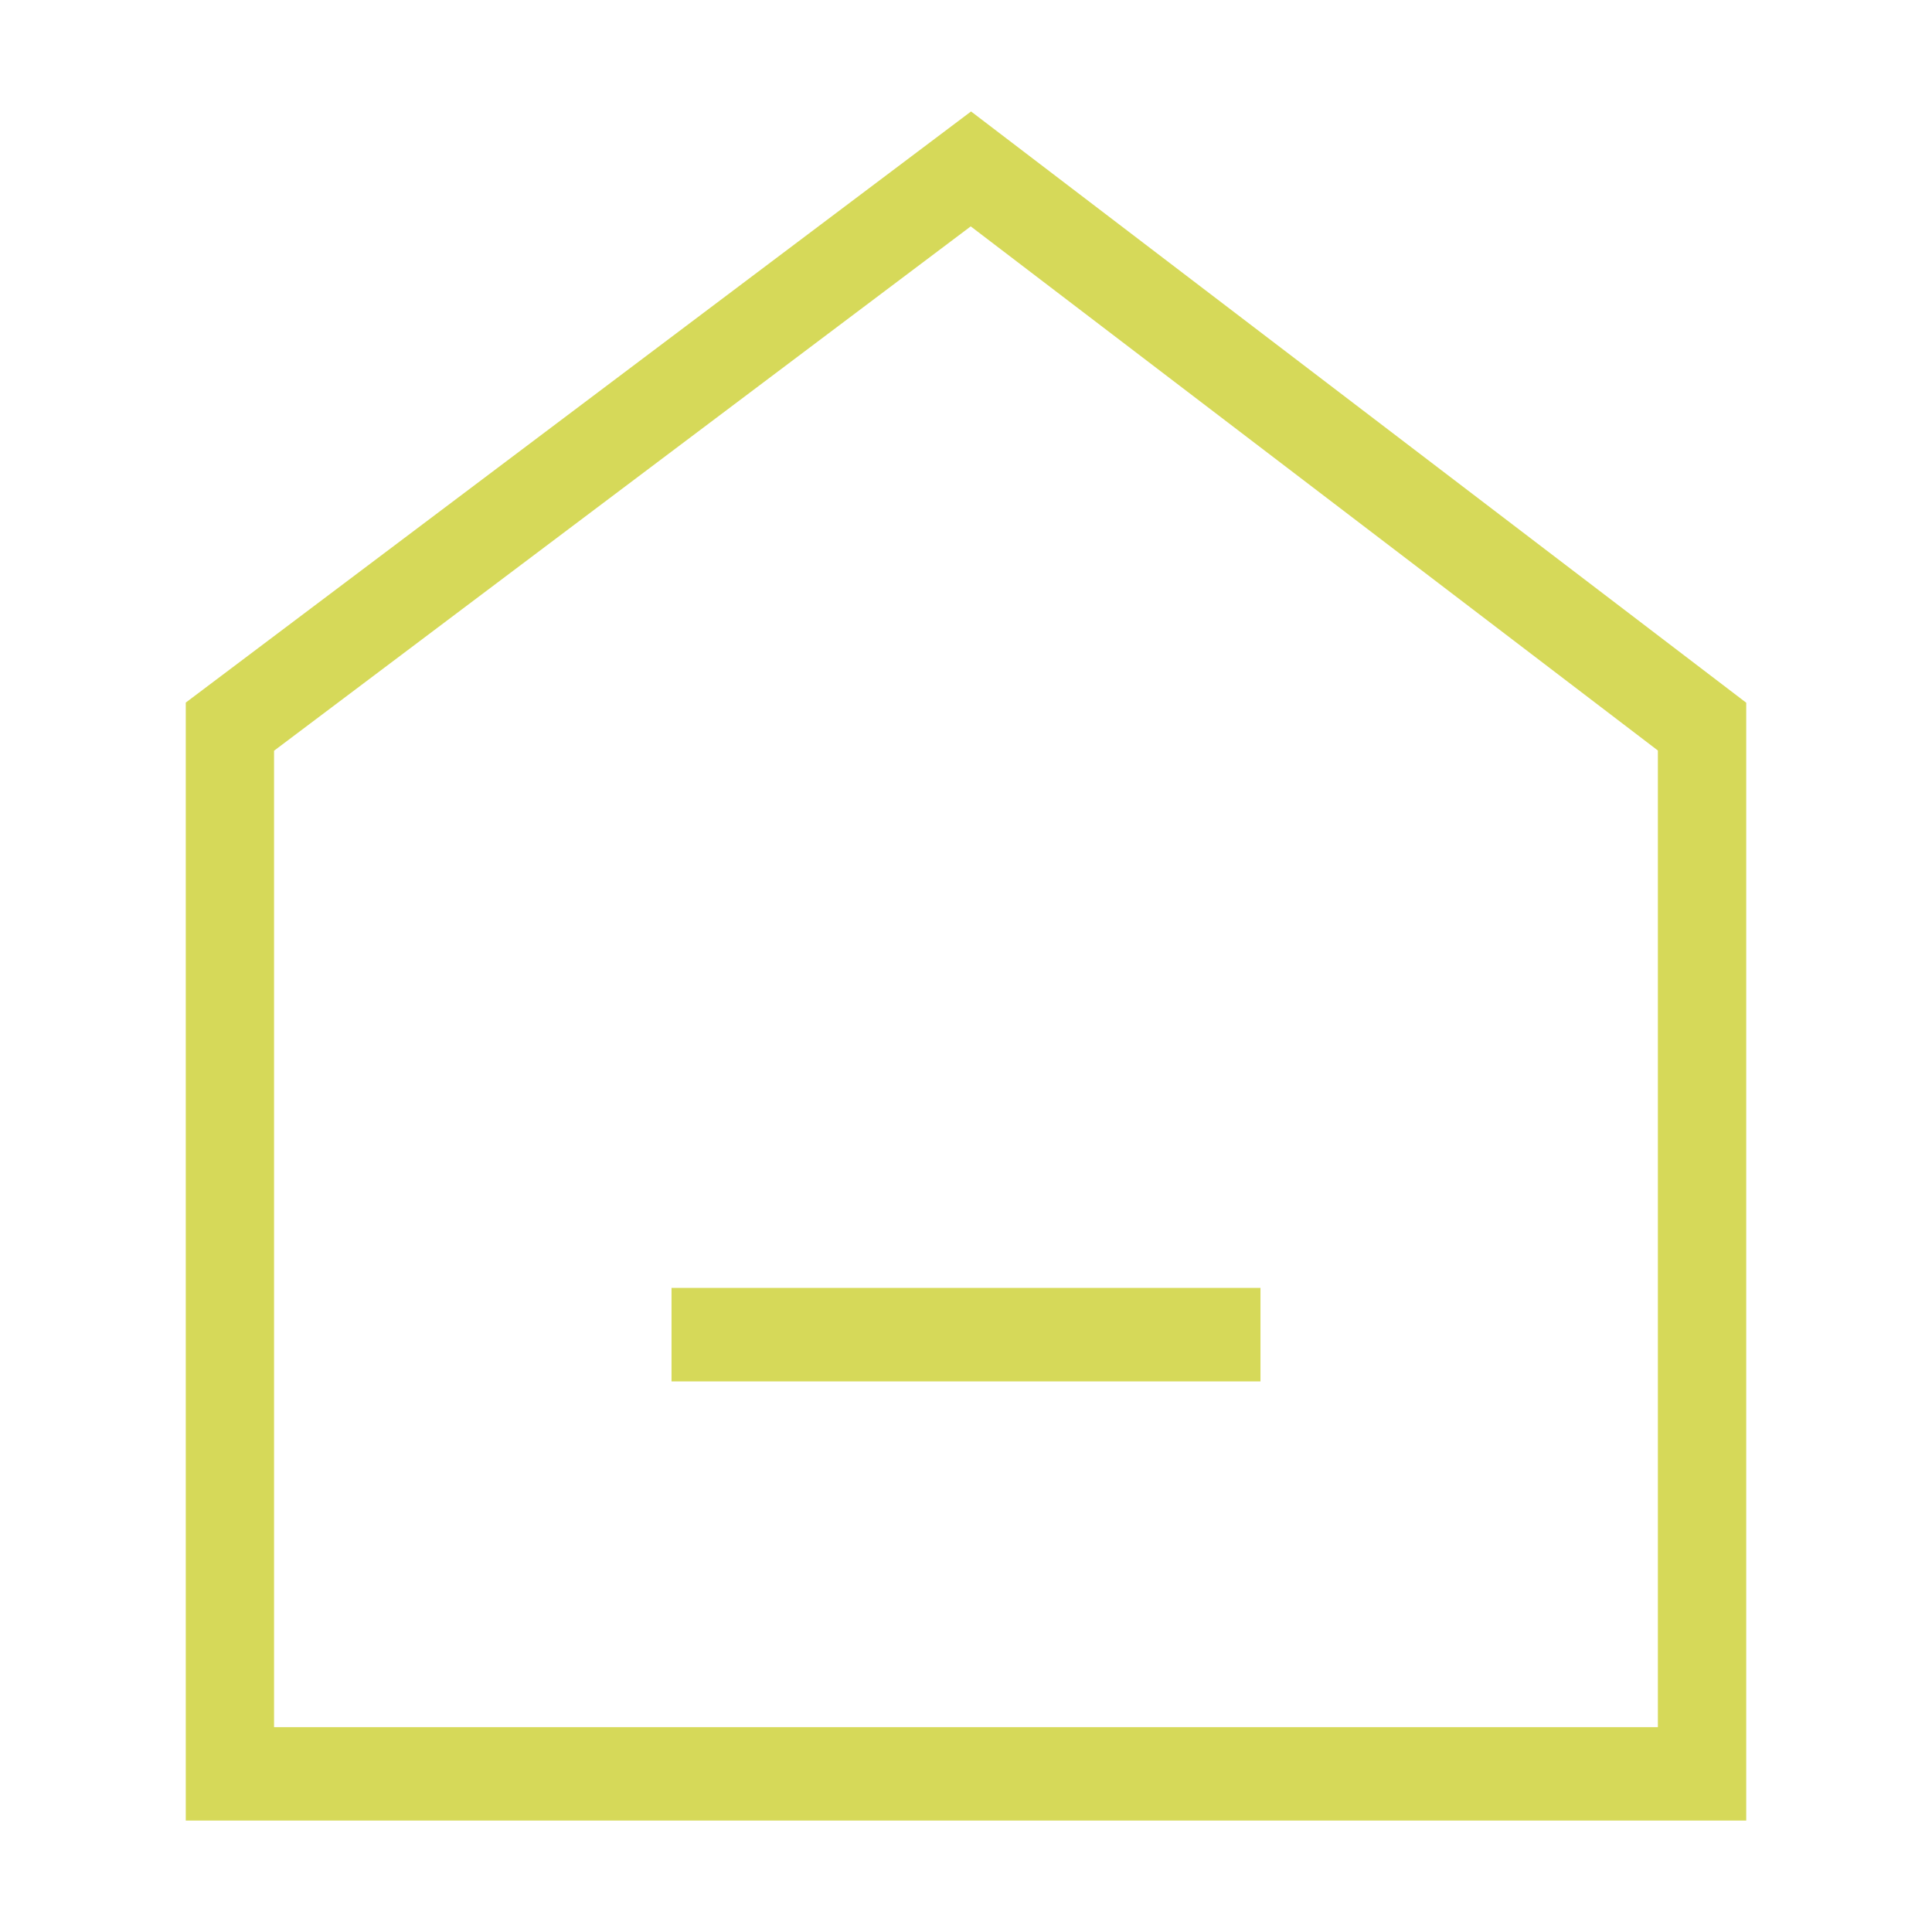 <svg width="26" height="26" viewBox="0 0 26 26" version="1.1" xmlns="http://www.w3.org/2000/svg"><g id="house" stroke="none" stroke-width="1" fill="none" fill-rule="evenodd"><path id="bg" d="M0 0h26v26H0z"/><g id="Icon/Arrow" transform="translate(2.5 1.5)" fill="#D6D959"><path d="M10.568 0L21 7.957V23H0V7.955L10.568 0zm-.005 1.547L1.188 8.603v13.14h18.623V8.6l-9.248-7.054zm3.9 14.285v1.258H6.537v-1.258h7.924z" id="Combined-Shape"/></g></g></svg>